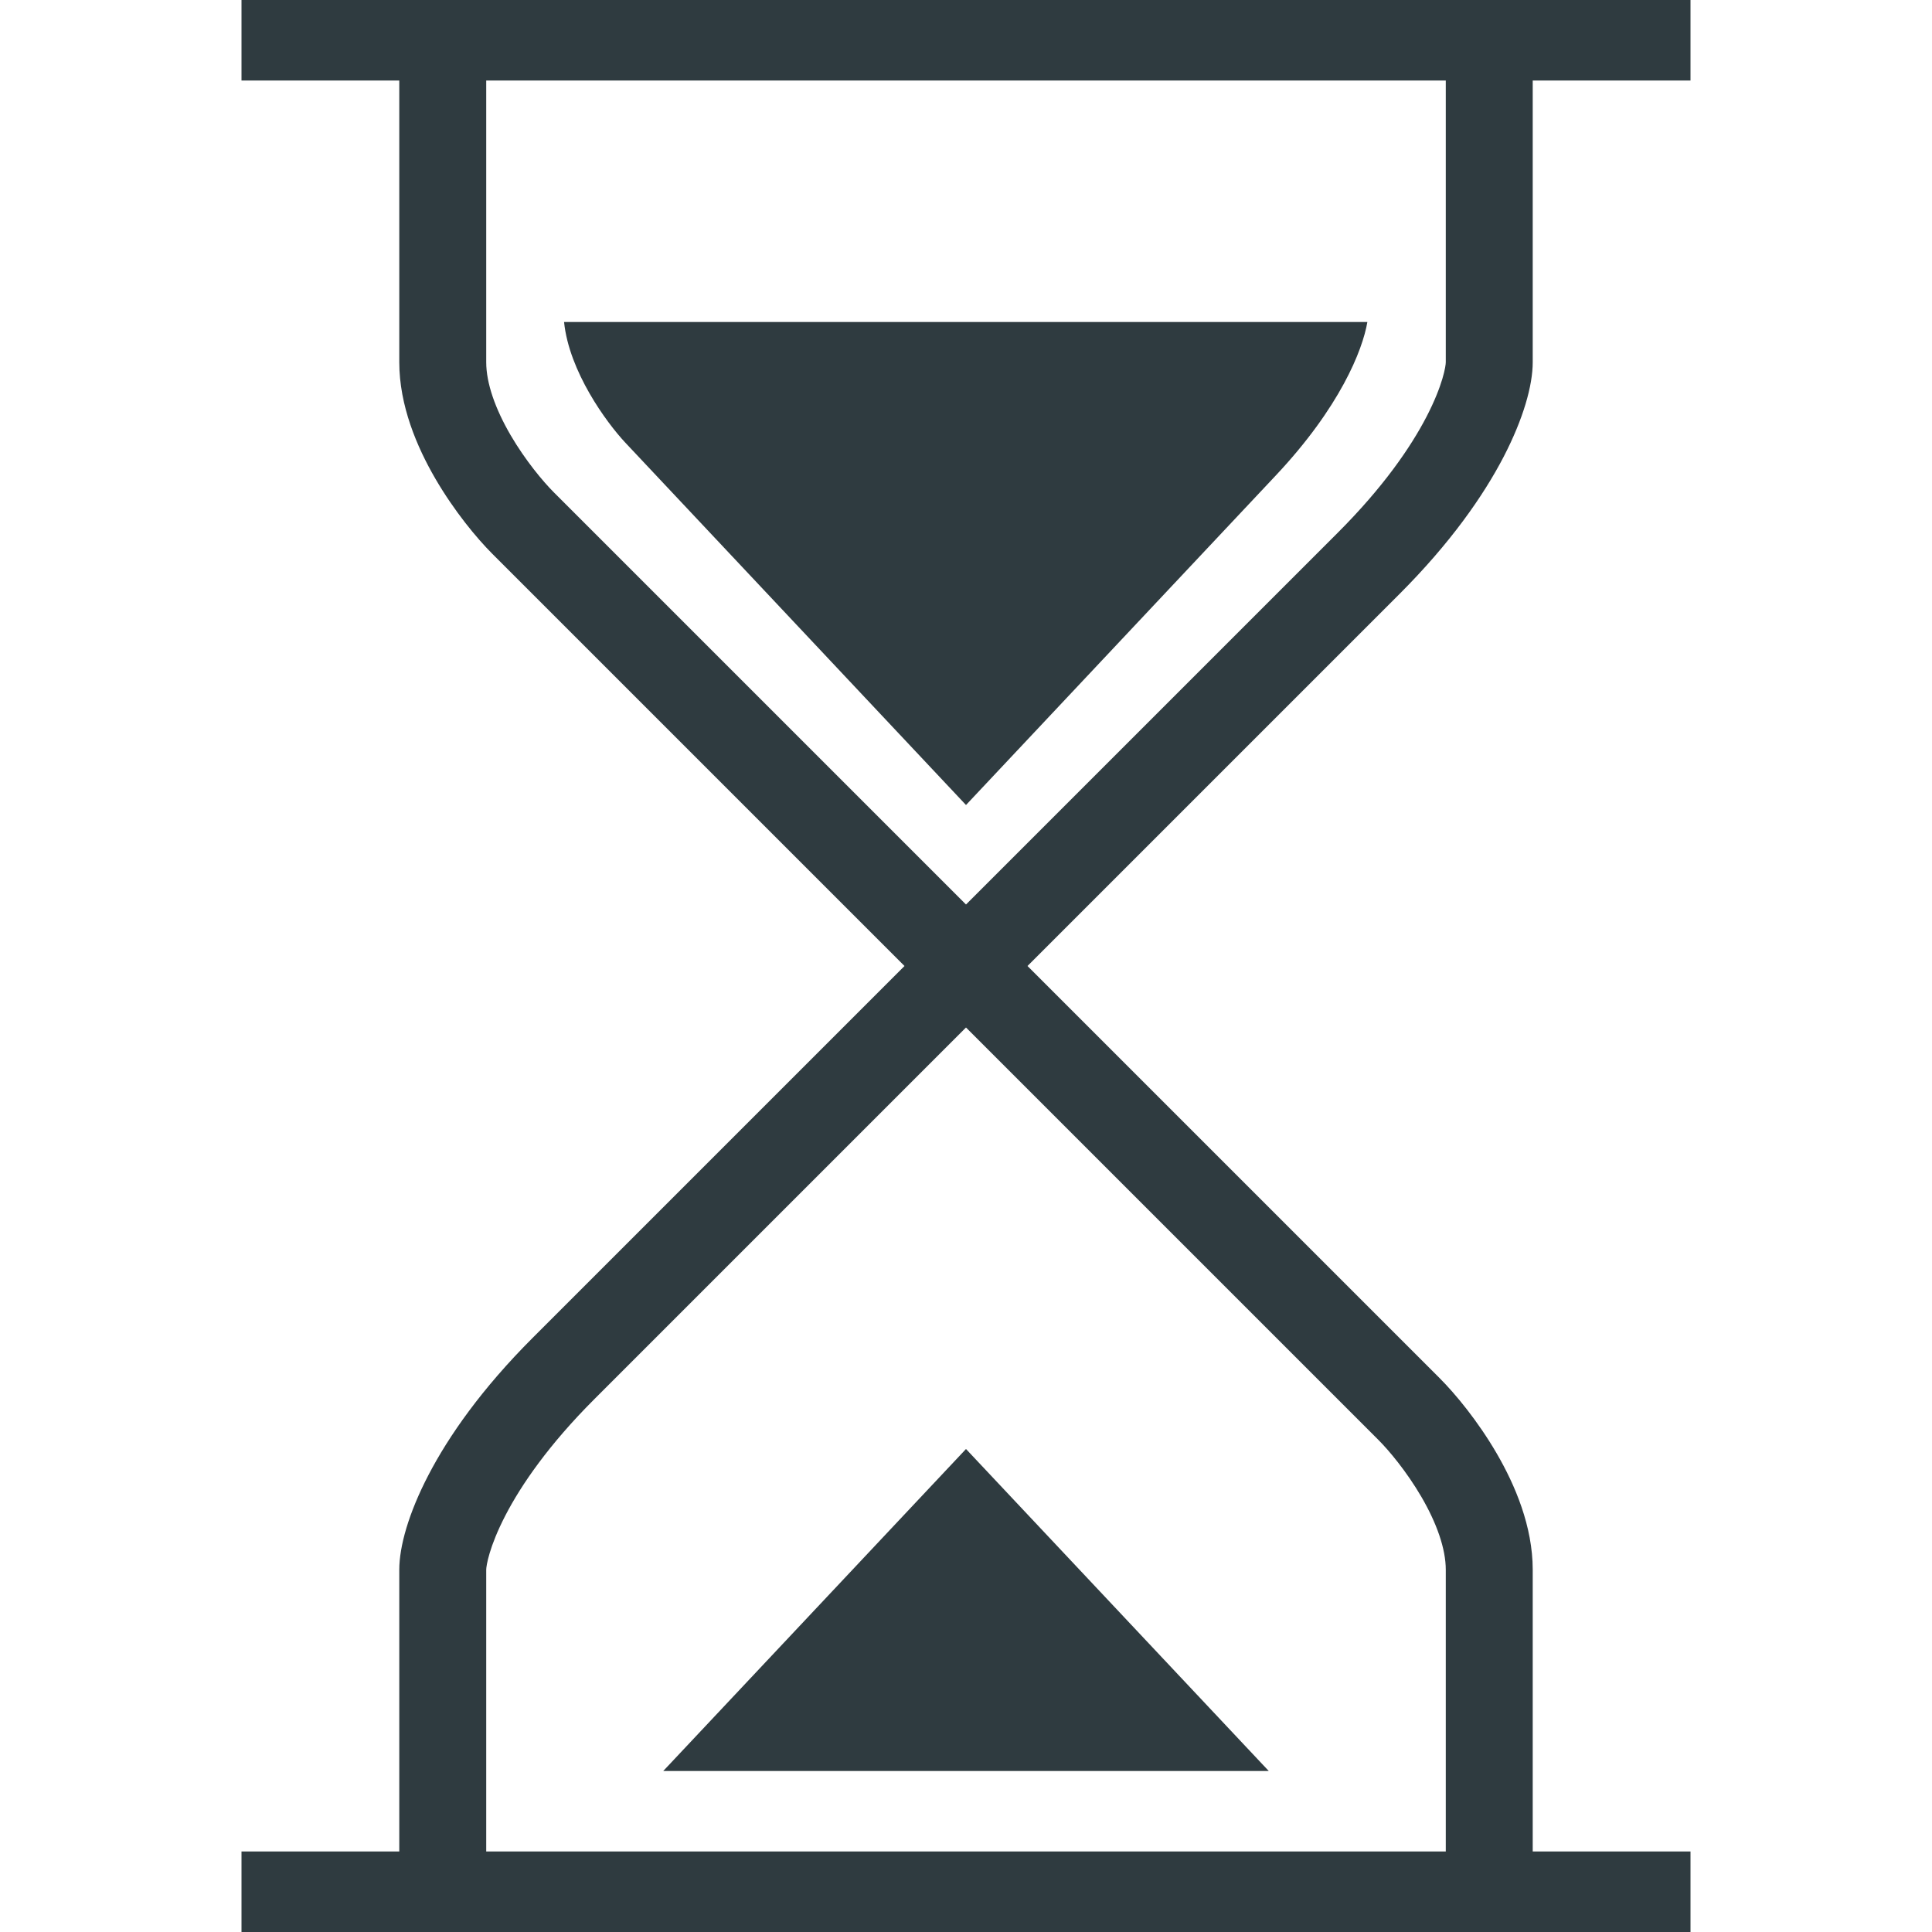<svg width="24" height="24" viewBox="0 0 24 24" fill="none" xmlns="http://www.w3.org/2000/svg">
<path fill-rule="evenodd" clip-rule="evenodd" d="M3 1L4.96 1L4.96 4.5C4.96 5.038 5.179 5.552 5.408 5.946C5.642 6.348 5.921 6.685 6.118 6.882L11.236 12L6.618 16.618C5.983 17.253 5.574 17.839 5.321 18.326C5.075 18.799 4.96 19.212 4.96 19.5L4.96 23L3 23V24L21 24V23L19.04 23V19.5C19.04 18.962 18.821 18.448 18.592 18.054C18.358 17.652 18.079 17.315 17.882 17.118L12.764 12L17.382 7.382C18.017 6.747 18.426 6.161 18.679 5.674C18.924 5.201 19.04 4.788 19.04 4.5L19.04 1L21 1V0H3V1ZM17.96 23V19.5C17.96 19.238 17.846 18.919 17.658 18.596C17.475 18.282 17.255 18.018 17.118 17.882L12 12.764L7.382 17.382C6.817 17.947 6.476 18.444 6.279 18.824C6.075 19.218 6.04 19.454 6.04 19.5L6.04 23L17.96 23ZM6.04 4.5L6.04 1L17.96 1V4.5C17.96 4.546 17.925 4.782 17.721 5.176C17.524 5.556 17.183 6.053 16.618 6.618L12 11.236L6.882 6.118C6.746 5.982 6.525 5.718 6.342 5.404C6.154 5.081 6.04 4.762 6.04 4.5ZM15.761 22L12 18L8.239 22H15.761ZM7.769 5.5C7.531 5.246 7.07 4.614 7.007 4H16.986C16.926 4.351 16.646 5.059 15.846 5.909L12 10L7.769 5.5Z" fill="#2F3B40"/>
</svg>
